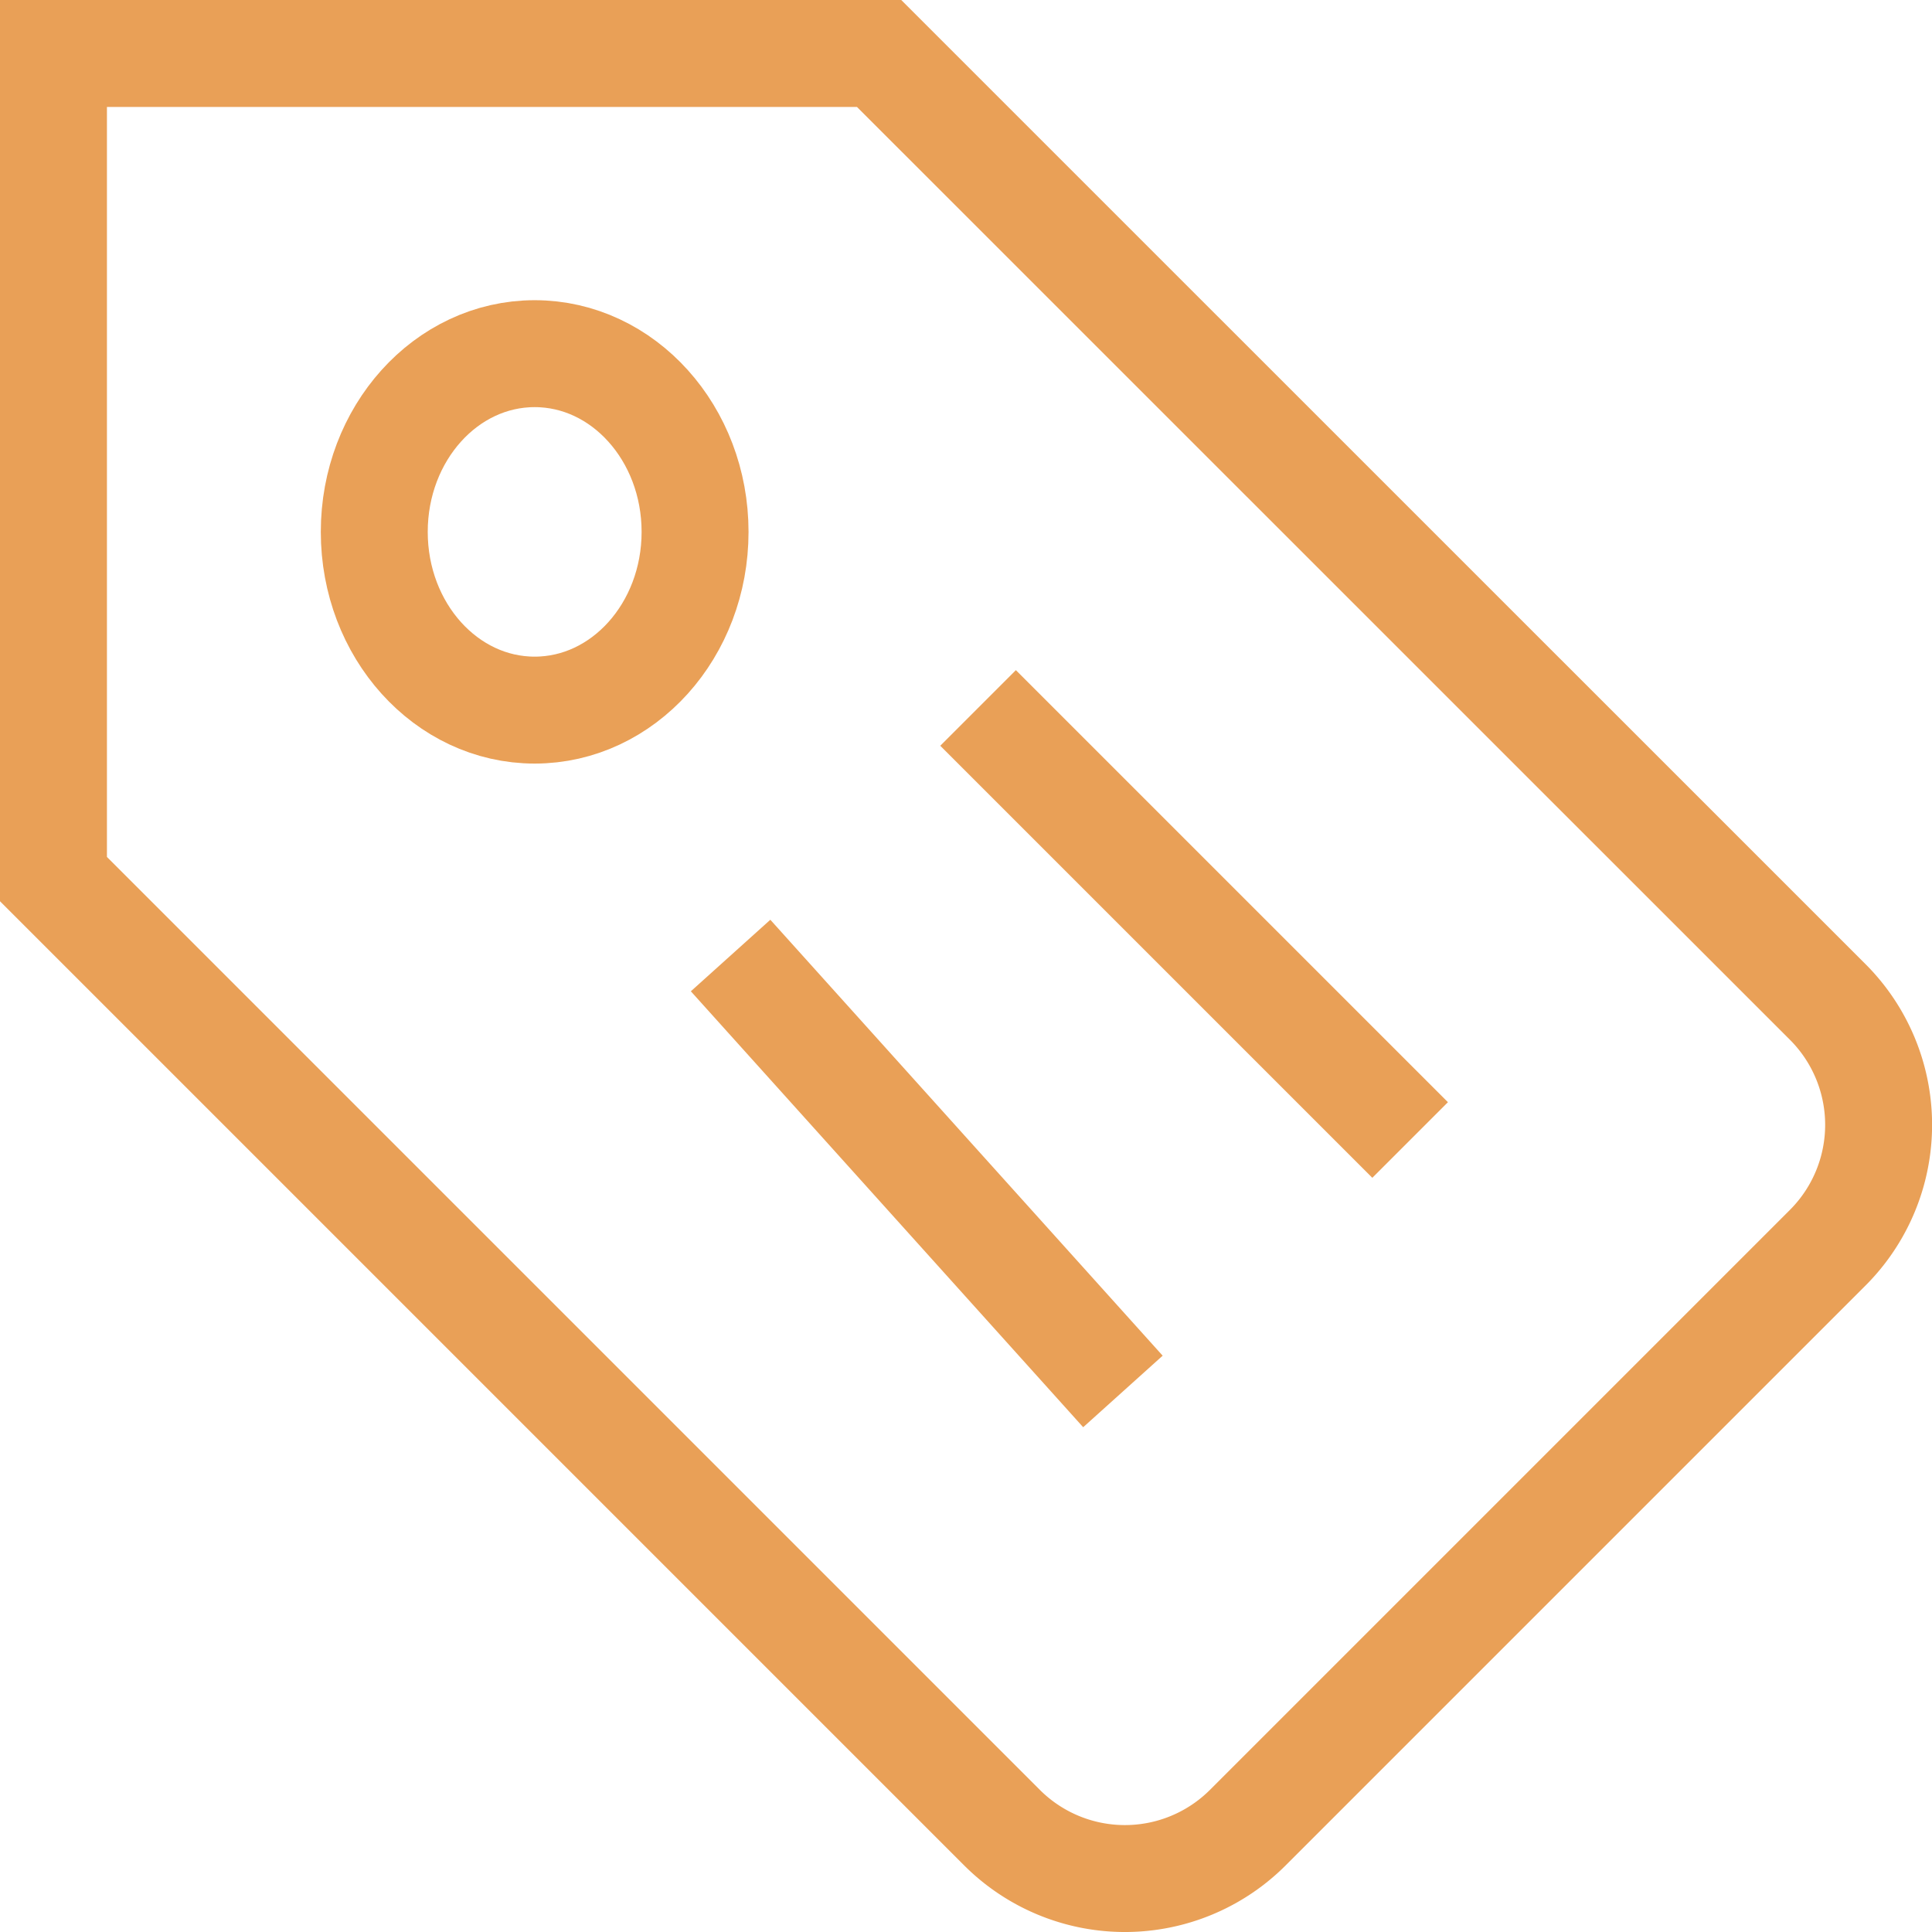 <svg xmlns="http://www.w3.org/2000/svg" width="54.202" height="54.202" viewBox="0 0 54.202 54.202">
  <g id="garance" transform="translate(1.5 1.5)">
    <path id="Path_224" data-name="Path 224" d="M36.507,52.774,52.774,36.507a4.876,4.876,0,0,0,0-6.9L26.163,3H3V26.163L29.611,52.774A4.876,4.876,0,0,0,36.507,52.774Z" transform="translate(-3 -3)" fill="none" stroke="#e9a057" stroke-linecap="square" stroke-miterlimit="10" stroke-width="3"/>
    <ellipse id="Ellipse_1" data-name="Ellipse 1" cx="4.5" cy="5" rx="4.5" ry="5" transform="translate(9 8.422)" fill="none" stroke="#e9a057" stroke-linecap="square" stroke-miterlimit="10" stroke-width="3"/>
    <line id="Line_17" data-name="Line 17" x2="10" y2="10" transform="translate(27 19.422)" fill="none" stroke="#e9a057" stroke-linecap="square" stroke-miterlimit="10" stroke-width="3"/>
    <line id="Line_18" data-name="Line 18" x2="9" y2="10" transform="translate(20 26.422)" fill="none" stroke="#e9a057" stroke-linecap="square" stroke-miterlimit="10" stroke-width="3"/>
  </g>
</svg>

